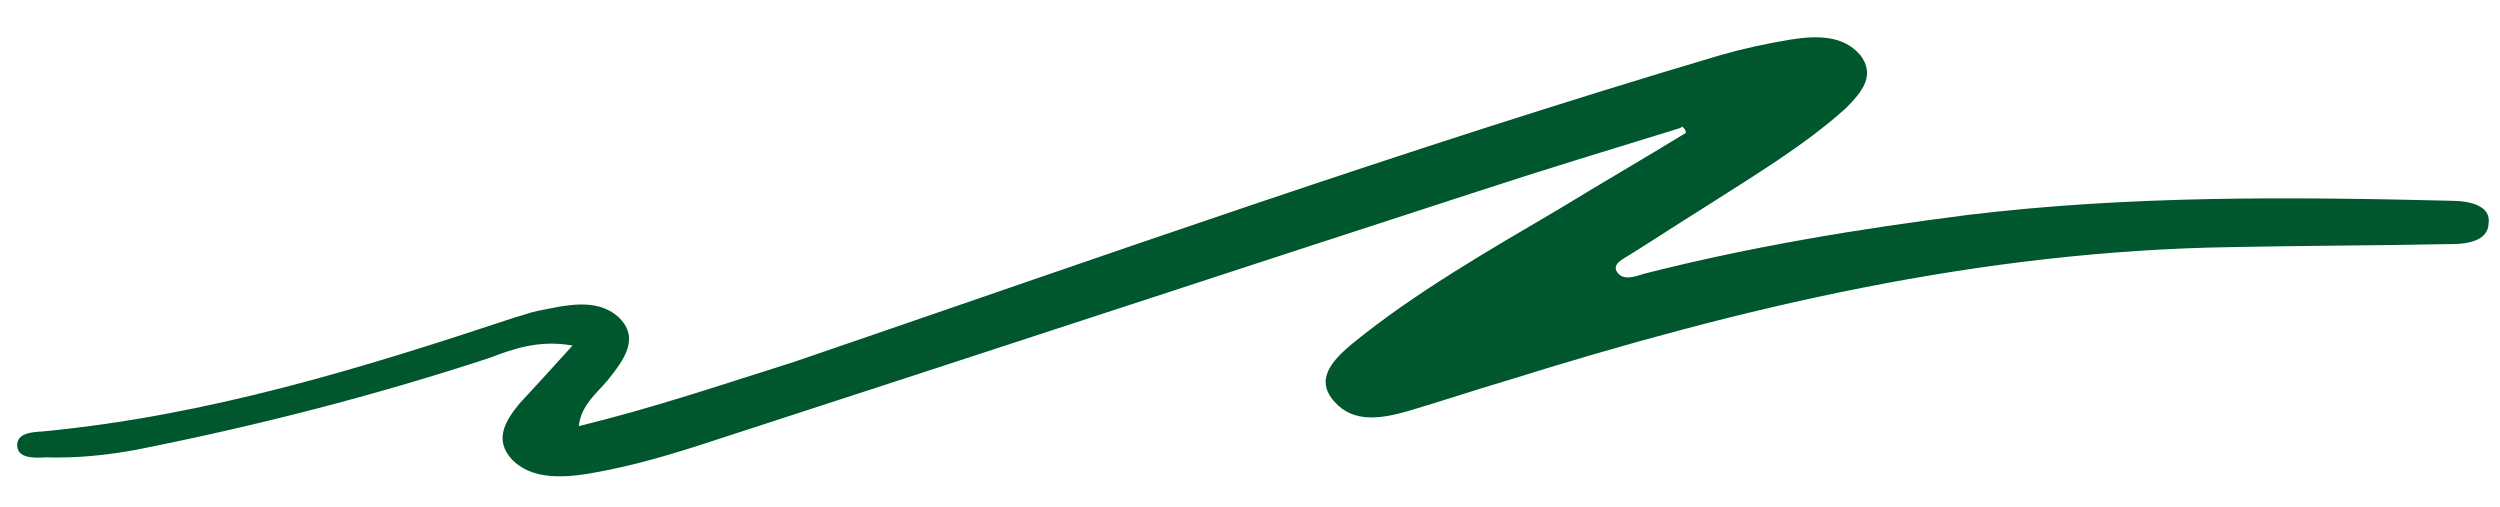 <svg width="138" height="28" viewBox="0 0 138 28" fill="none" xmlns="http://www.w3.org/2000/svg">
<path d="M92.759 7.063C89.049 8.208 85.244 9.359 81.538 10.576C67.569 15.108 53.604 19.712 39.635 24.244C37.26 25.026 34.977 25.731 32.389 26.164C30.854 26.395 29.306 26.41 28.281 25.386C27.252 24.291 27.871 23.247 28.686 22.265C29.598 21.277 30.511 20.288 31.604 19.074C29.747 18.746 28.324 19.258 26.998 19.765C20.632 21.852 14.146 23.514 7.543 24.822C5.915 25.129 4.183 25.299 2.535 25.247C1.956 25.279 0.992 25.334 0.951 24.615C0.911 23.897 1.779 23.848 2.358 23.816C11.501 22.942 20.061 20.299 28.42 17.523C28.802 17.43 29.18 17.265 29.658 17.166C31.189 16.863 32.905 16.407 34.127 17.491C35.353 18.647 34.453 19.851 33.549 20.983C32.914 21.739 32.078 22.362 31.95 23.523C36.15 22.494 39.947 21.2 43.846 19.972C60.745 14.194 77.535 8.207 94.952 3.048C96.19 2.691 97.528 2.399 98.871 2.18C100.309 1.955 101.76 1.945 102.693 3.046C103.529 4.152 102.806 5.057 101.89 5.974C99.587 8.049 96.778 9.72 94.07 11.457C92.668 12.329 91.362 13.195 89.959 14.066C89.585 14.304 89.019 14.552 89.236 14.972C89.557 15.53 90.221 15.277 90.791 15.101C96.611 13.621 102.554 12.638 108.607 11.866C117.545 10.787 126.451 10.864 135.366 11.084C136.431 11.096 137.512 11.395 137.371 12.34C137.331 13.351 136.082 13.493 135.113 13.476C131.15 13.554 127.183 13.561 123.221 13.639C109.202 13.85 96.121 16.963 83.189 21.005C81.38 21.539 79.576 22.145 77.767 22.678C76.244 23.124 74.709 23.355 73.676 22.188C72.542 20.954 73.546 19.889 74.656 18.962C78.079 16.175 82.11 13.859 86.044 11.548C88.383 10.119 90.725 8.763 93.064 7.334C93.056 7.191 92.952 7.052 92.851 6.986L92.759 7.063Z" fill="#00572D"/>
</svg>

